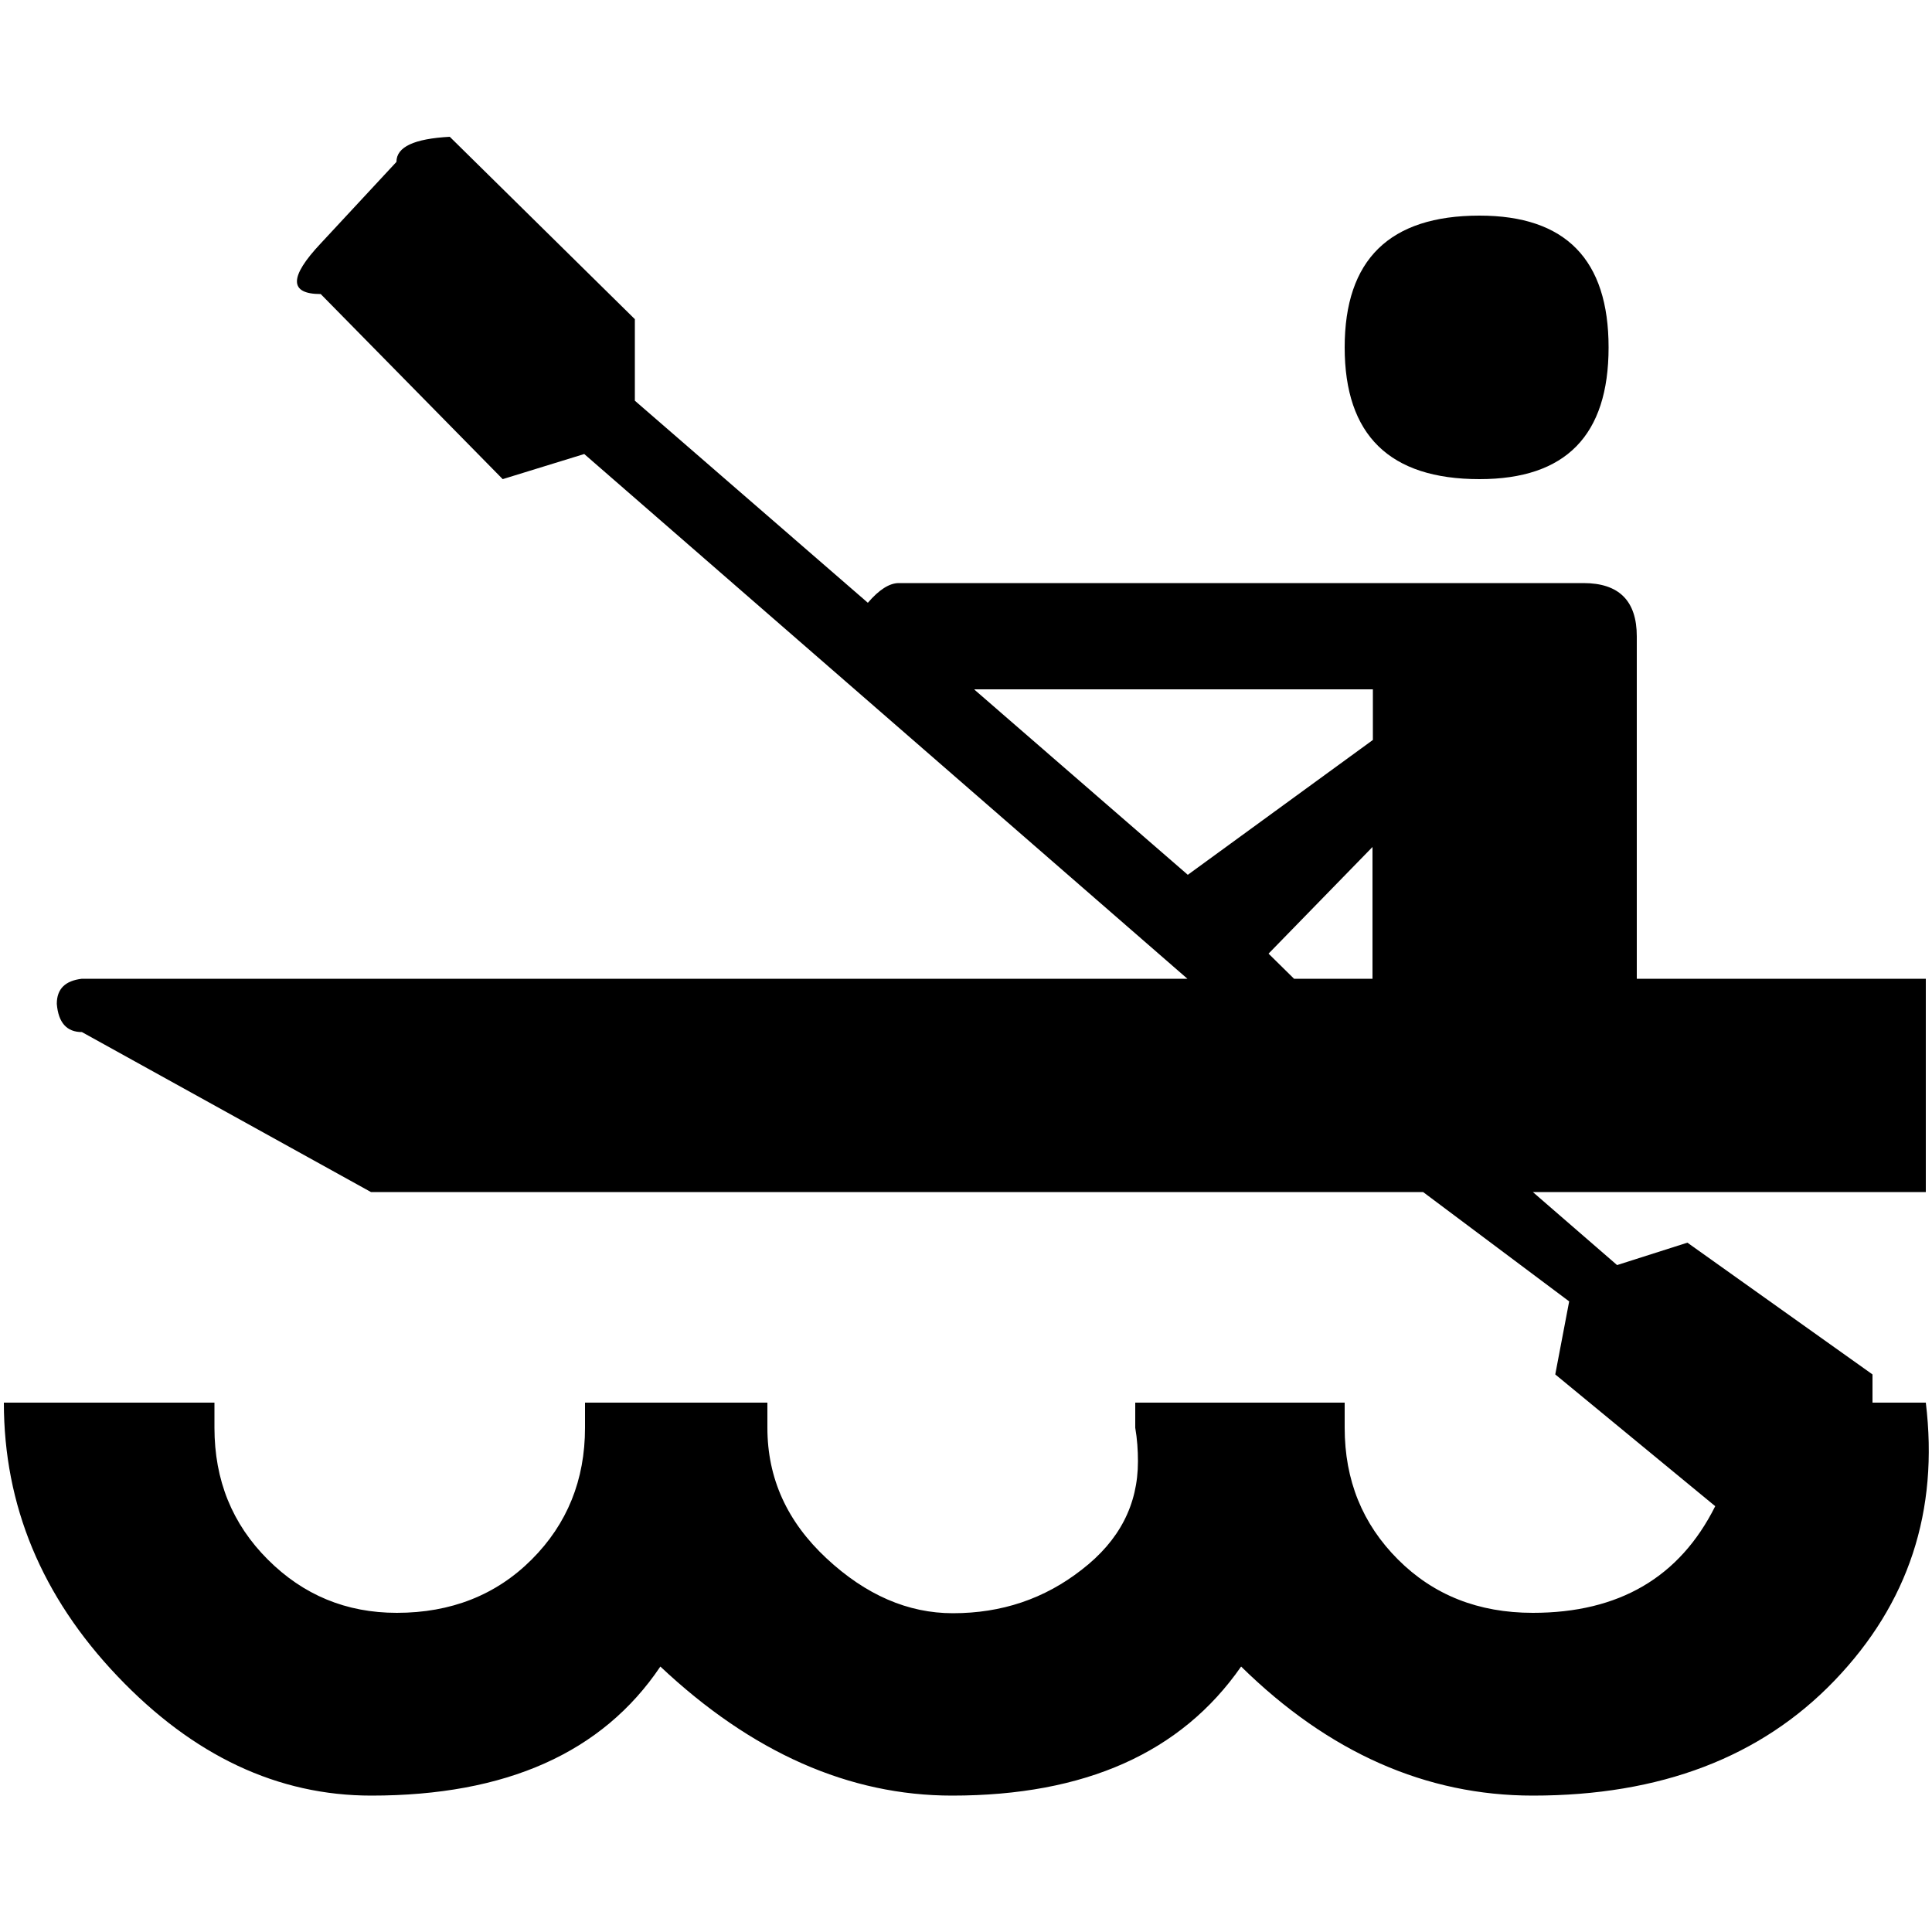﻿<svg version="1.1" xmlns="http://www.w3.org/2000/svg" xmlns:xlink="http://www.w3.org/1999/xlink" x="0px" y="0px" viewBox="0 0 500 500" style="enable-background:new 0 0 500 500;" xml:space="preserve">
<g>
	<path d="M164.3,103.7l60.3,52.3c2.9-3.4,5.6-5.1,8-5.1h177.2c9.2,0,13.8,4.6,13.8,13.8v88.6h74.8v55.2H396.7l21.8,18.9l18.2-5.8   l47.9,34.1v7.3h13.8c3.4,28.1-4.5,52-23.6,71.9c-19.1,19.9-45.1,29.8-78.1,29.8c-27.6,0-52.8-11.1-75.5-33.4   c-15.5,22.3-40.4,33.4-74.8,33.4c-26.6,0-51.8-11.1-75.5-33.4c-15,22.3-39.9,33.4-74.8,33.4c-24.2,0-46.1-10.3-65.7-30.9   c-19.6-20.6-29.4-44.2-29.4-70.8h54.5v6.5c0,13.6,4.6,24.9,13.8,34.1c9.2,9.2,20.3,13.8,33.4,13.8c14,0,25.7-4.6,34.9-13.8   c9.2-9.2,13.8-20.6,13.8-34.1v-6.5h47.2v6.5c0,13.1,5.1,24.3,15.3,33.8s21.1,14.2,32.7,14.2c12.6,0,23.7-3.7,33.4-11.3   c9.7-7.5,14.5-16.8,14.5-28c0-2.9-0.2-5.8-0.7-8.7v-6.5H348v6.5c0,13.6,4.6,24.9,13.8,34.1c9.2,9.2,20.8,13.8,34.9,13.8   c22.3,0,38-9.2,47.2-27.6l-41.4-34.1l3.6-18.9l-37.8-28.3H96l-74.8-41.4c-3.9,0-6.1-2.4-6.5-7.3c0-3.9,2.2-6,6.5-6.5h286.1   L151.2,117.5l-21.1,6.5L83,76.1c-8.2,0-8.2-4.4,0-13.1l19.6-21.1c0-3.9,4.6-6,13.8-6.5l47.9,47.2V103.7z M252.2,178.5l55.2,47.9   l47.9-34.9v-13.1H252.2z M334.9,253.3h20.3v-34.1l-26.9,27.6L334.9,253.3z M348,89.9c0-22.7,11.6-34.1,34.9-34.1   c22.3,0,33.4,11.4,33.4,34.1c0,22.8-11.1,34.1-33.4,34.1C359.6,124,348,112.6,348,89.9z" />
</g>
</svg>